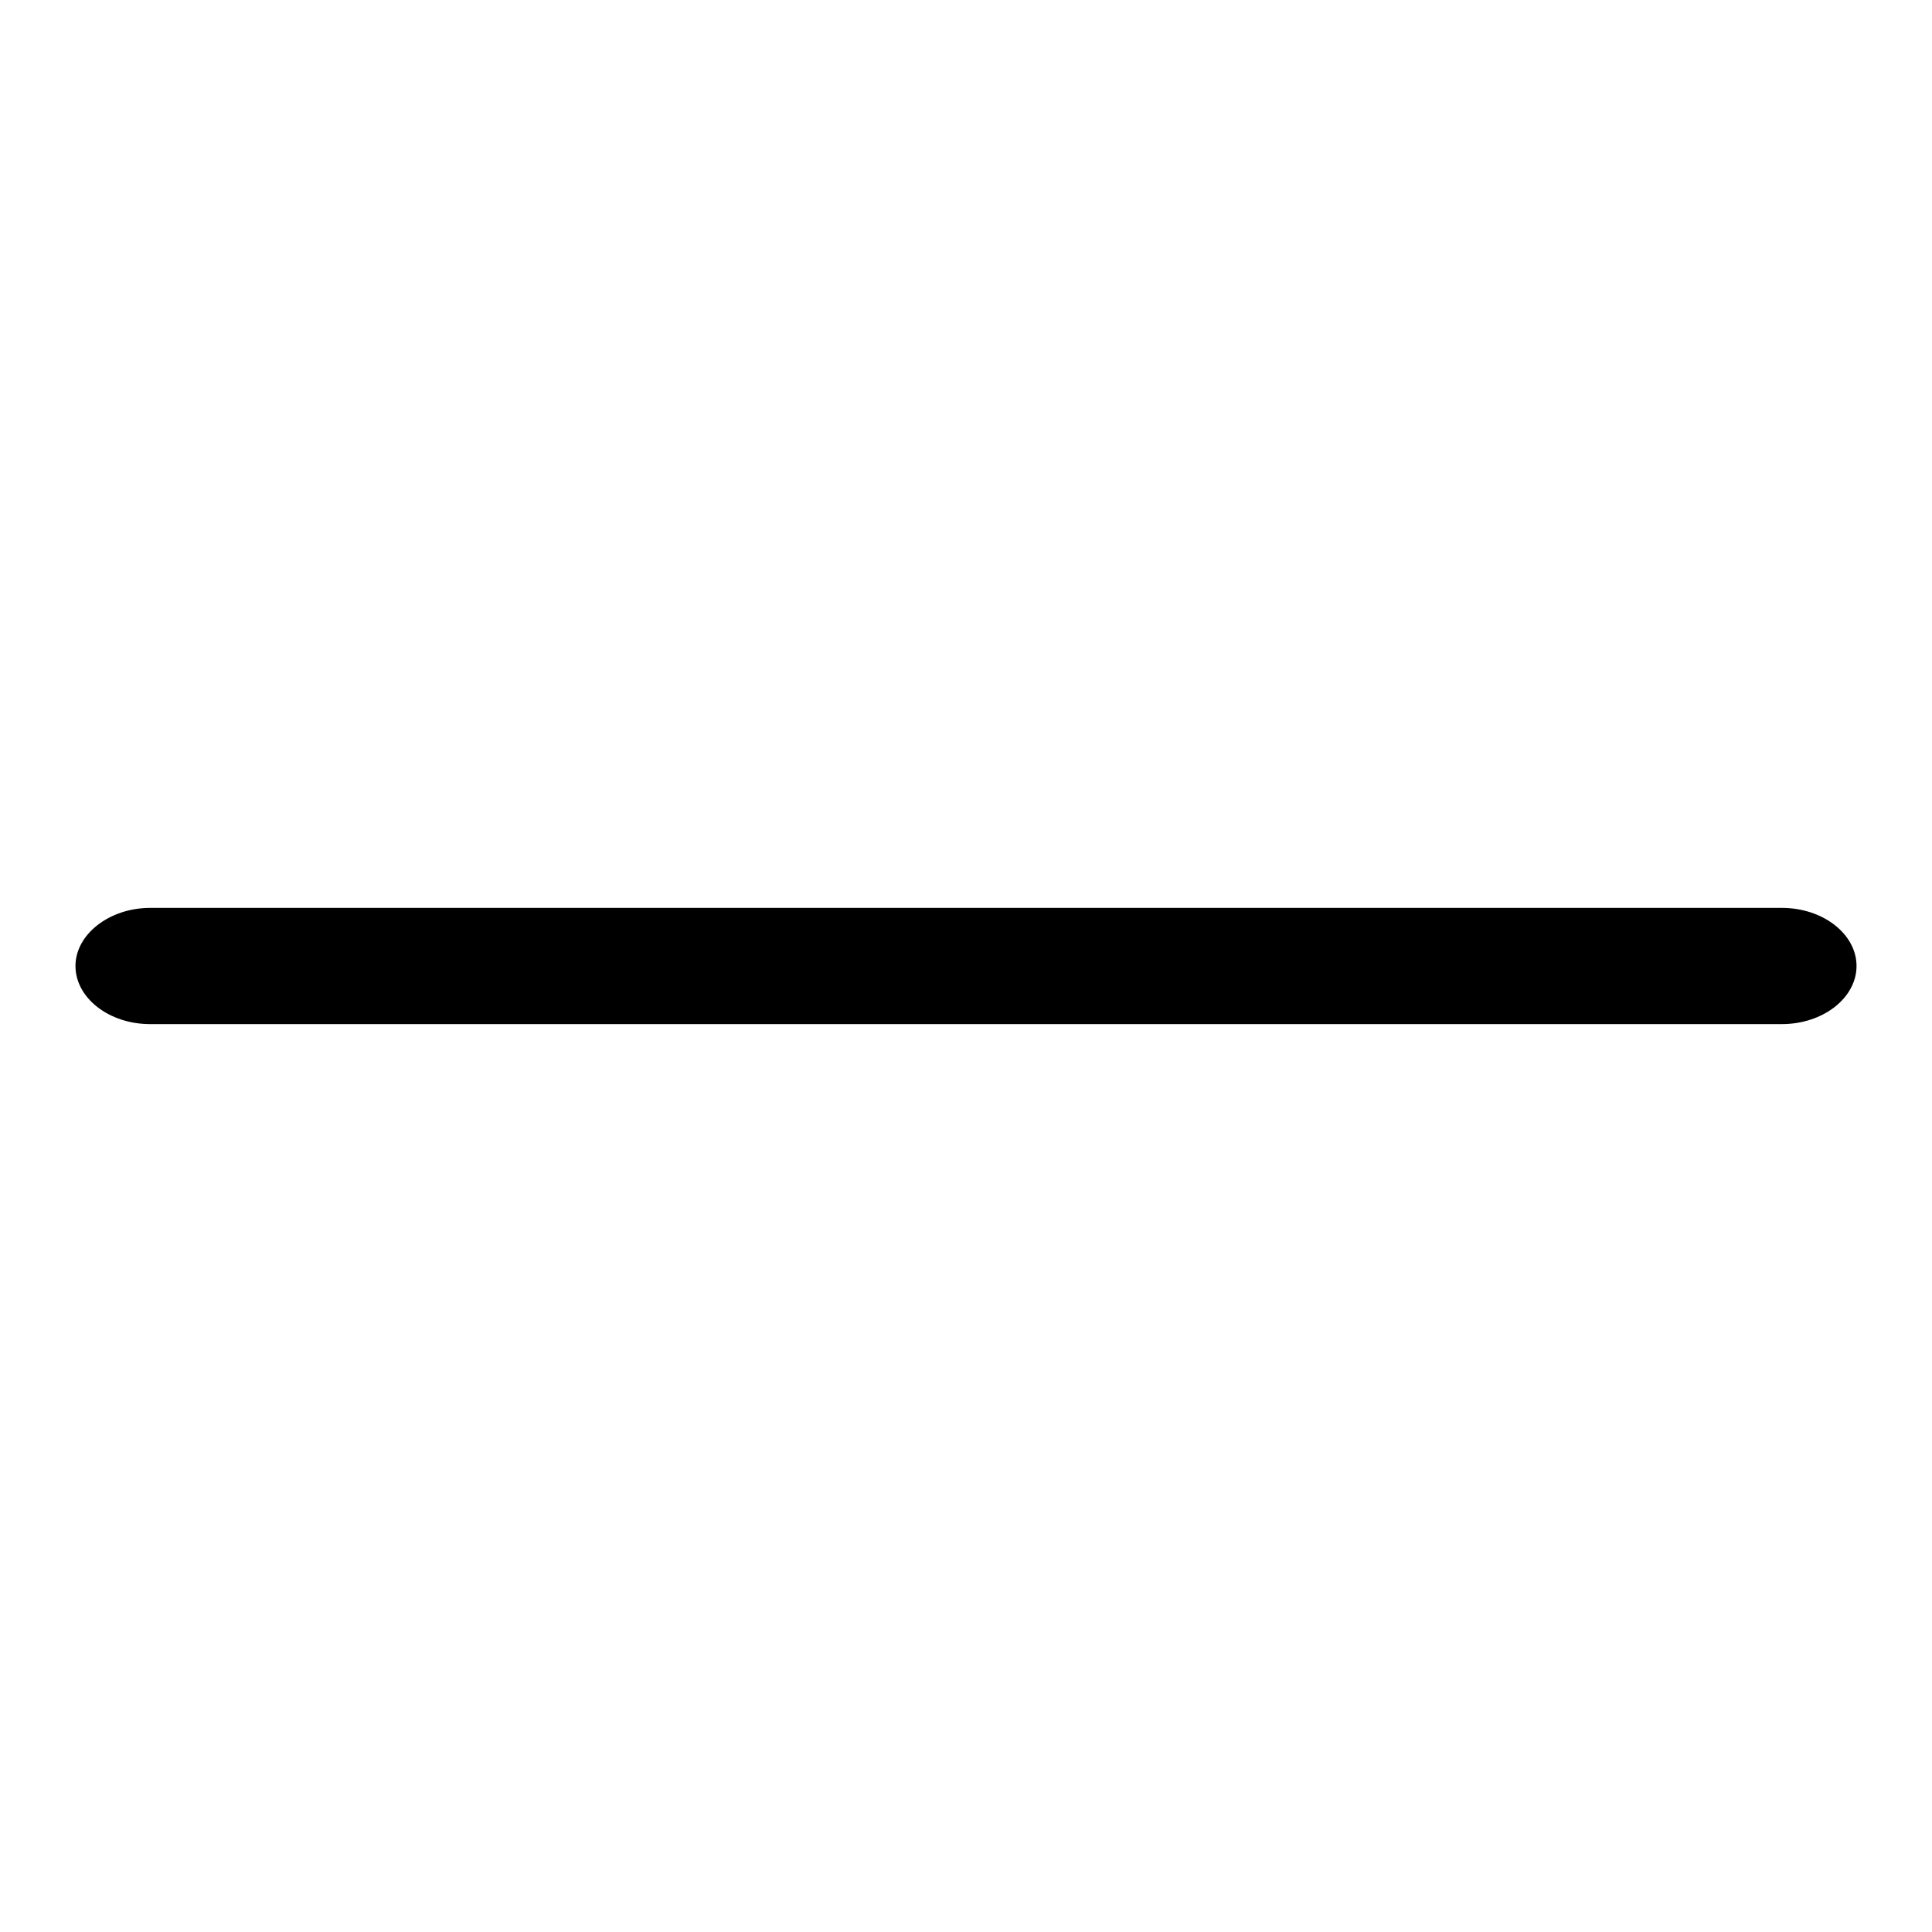 <?xml version="1.0" encoding="utf-8"?>
<!-- Svg Vector Icons : http://www.onlinewebfonts.com/icon -->
<!DOCTYPE svg PUBLIC "-//W3C//DTD SVG 1.1//EN" "http://www.w3.org/Graphics/SVG/1.1/DTD/svg11.dtd">
<svg version="1.1" xmlns="http://www.w3.org/2000/svg" xmlns:xlink="http://www.w3.org/1999/xlink" x="0px" y="0px" viewBox="0 0 256 256" enable-background="new 0 0 256 256" xml:space="preserve">
<g> <path fill="#000000" d="M236.1,120.3H19.9c-5.4,0-9.9,3.5-9.9,7.7c0,4.2,4.4,7.7,9.9,7.7h216.2c5.5,0,9.9-3.5,9.9-7.7 C246,123.8,241.6,120.3,236.1,120.3z"/></g>
</svg>